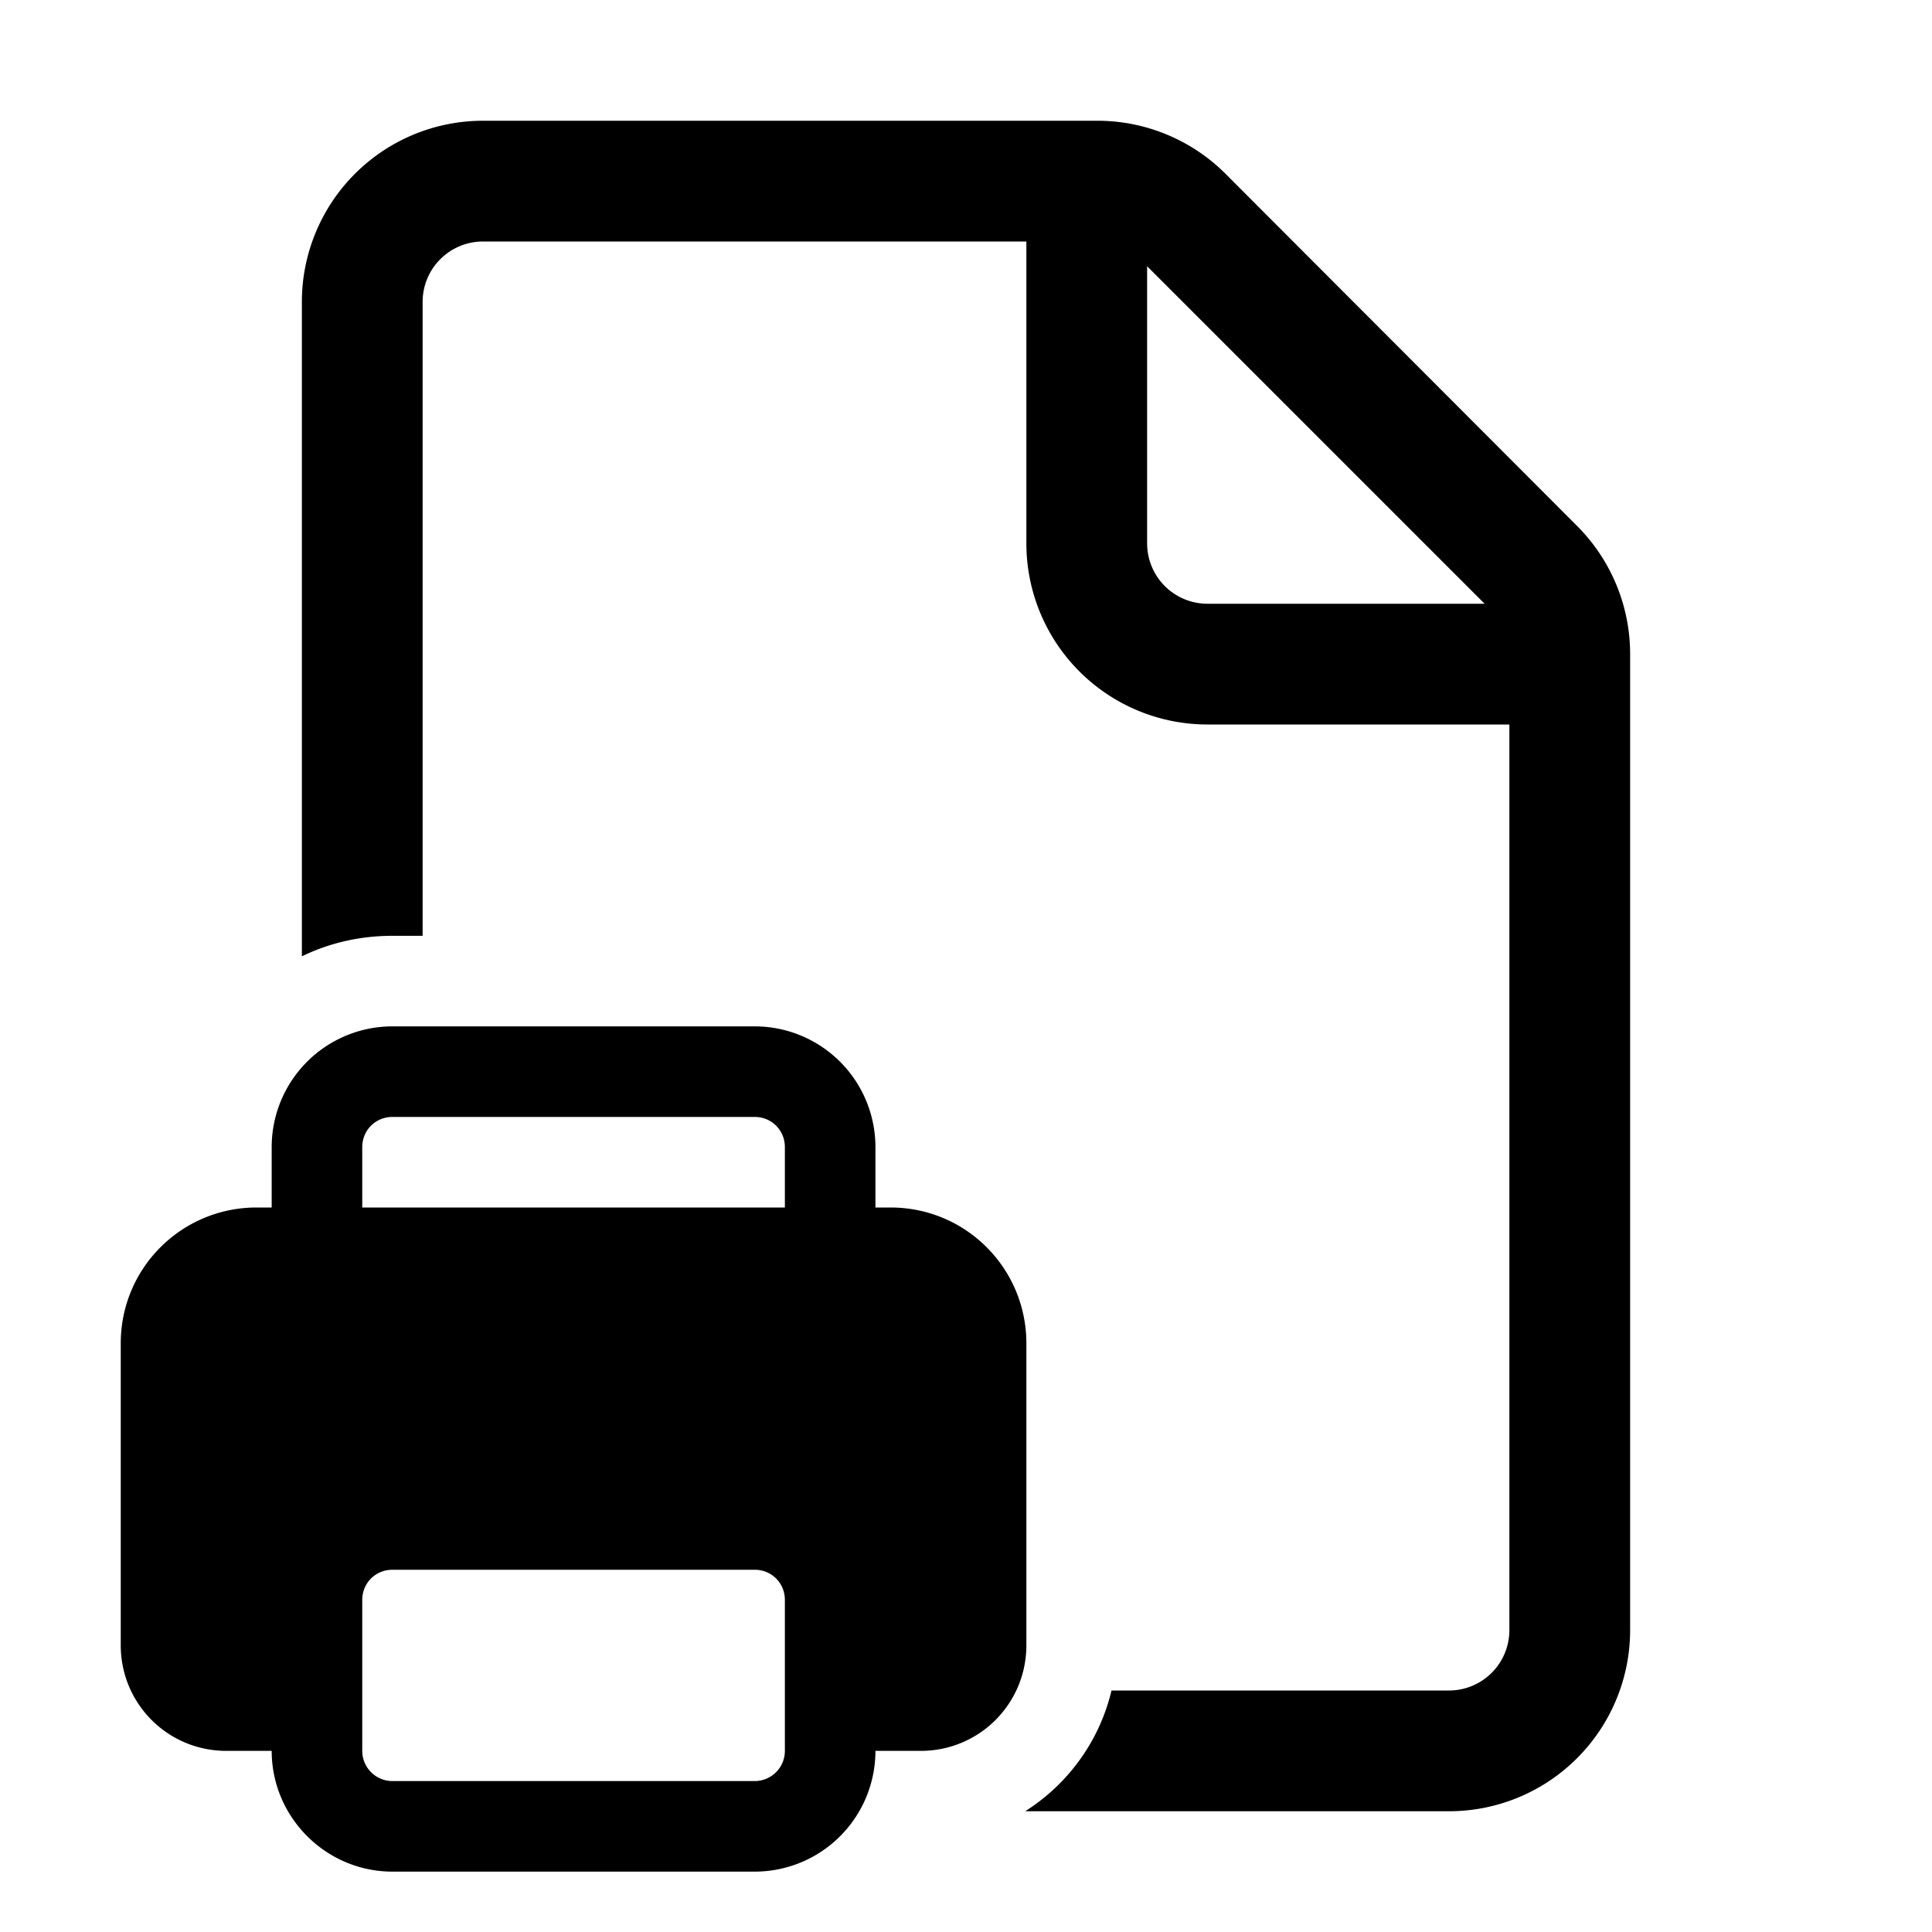 <svg width="32" height="32" viewBox="0 0 32 32" xmlns="http://www.w3.org/2000/svg"><path d="M8 2a3 3 0 0 0-3 3v10.84c.45-.22.96-.34 1.5-.34H7V5a1 1 0 0 1 1-1h9v5a3 3 0 0 0 3 3h5v15a1 1 0 0 1-1 1h-5.59c-.2.84-.72 1.55-1.43 2H24a3 3 0 0 0 3-3V10.83a3 3 0 0 0-.88-2.12L20.3 2.88A3 3 0 0 0 18.17 2H8Zm16.59 8H20a1 1 0 0 1-1-1V4.41L24.59 10ZM6.5 17a2 2 0 0 0-2 2v1h-.25C3.01 20 2 21 2 22.25v5c0 .97.78 1.75 1.75 1.75h.75c0 1.1.9 2 2 2h6a2 2 0 0 0 2-2h.75c.97 0 1.75-.78 1.75-1.75v-5c0-1.24-1-2.25-2.25-2.25h-.25v-1a2 2 0 0 0-2-2h-6ZM6 20v-1c0-.28.22-.5.5-.5h6c.28 0 .5.22.5.5v1H6Zm0 6.5c0-.28.22-.5.5-.5h6c.28 0 .5.22.5.5V29a.5.5 0 0 1-.5.5h-6A.5.5 0 0 1 6 29v-2.5Z"/></svg>